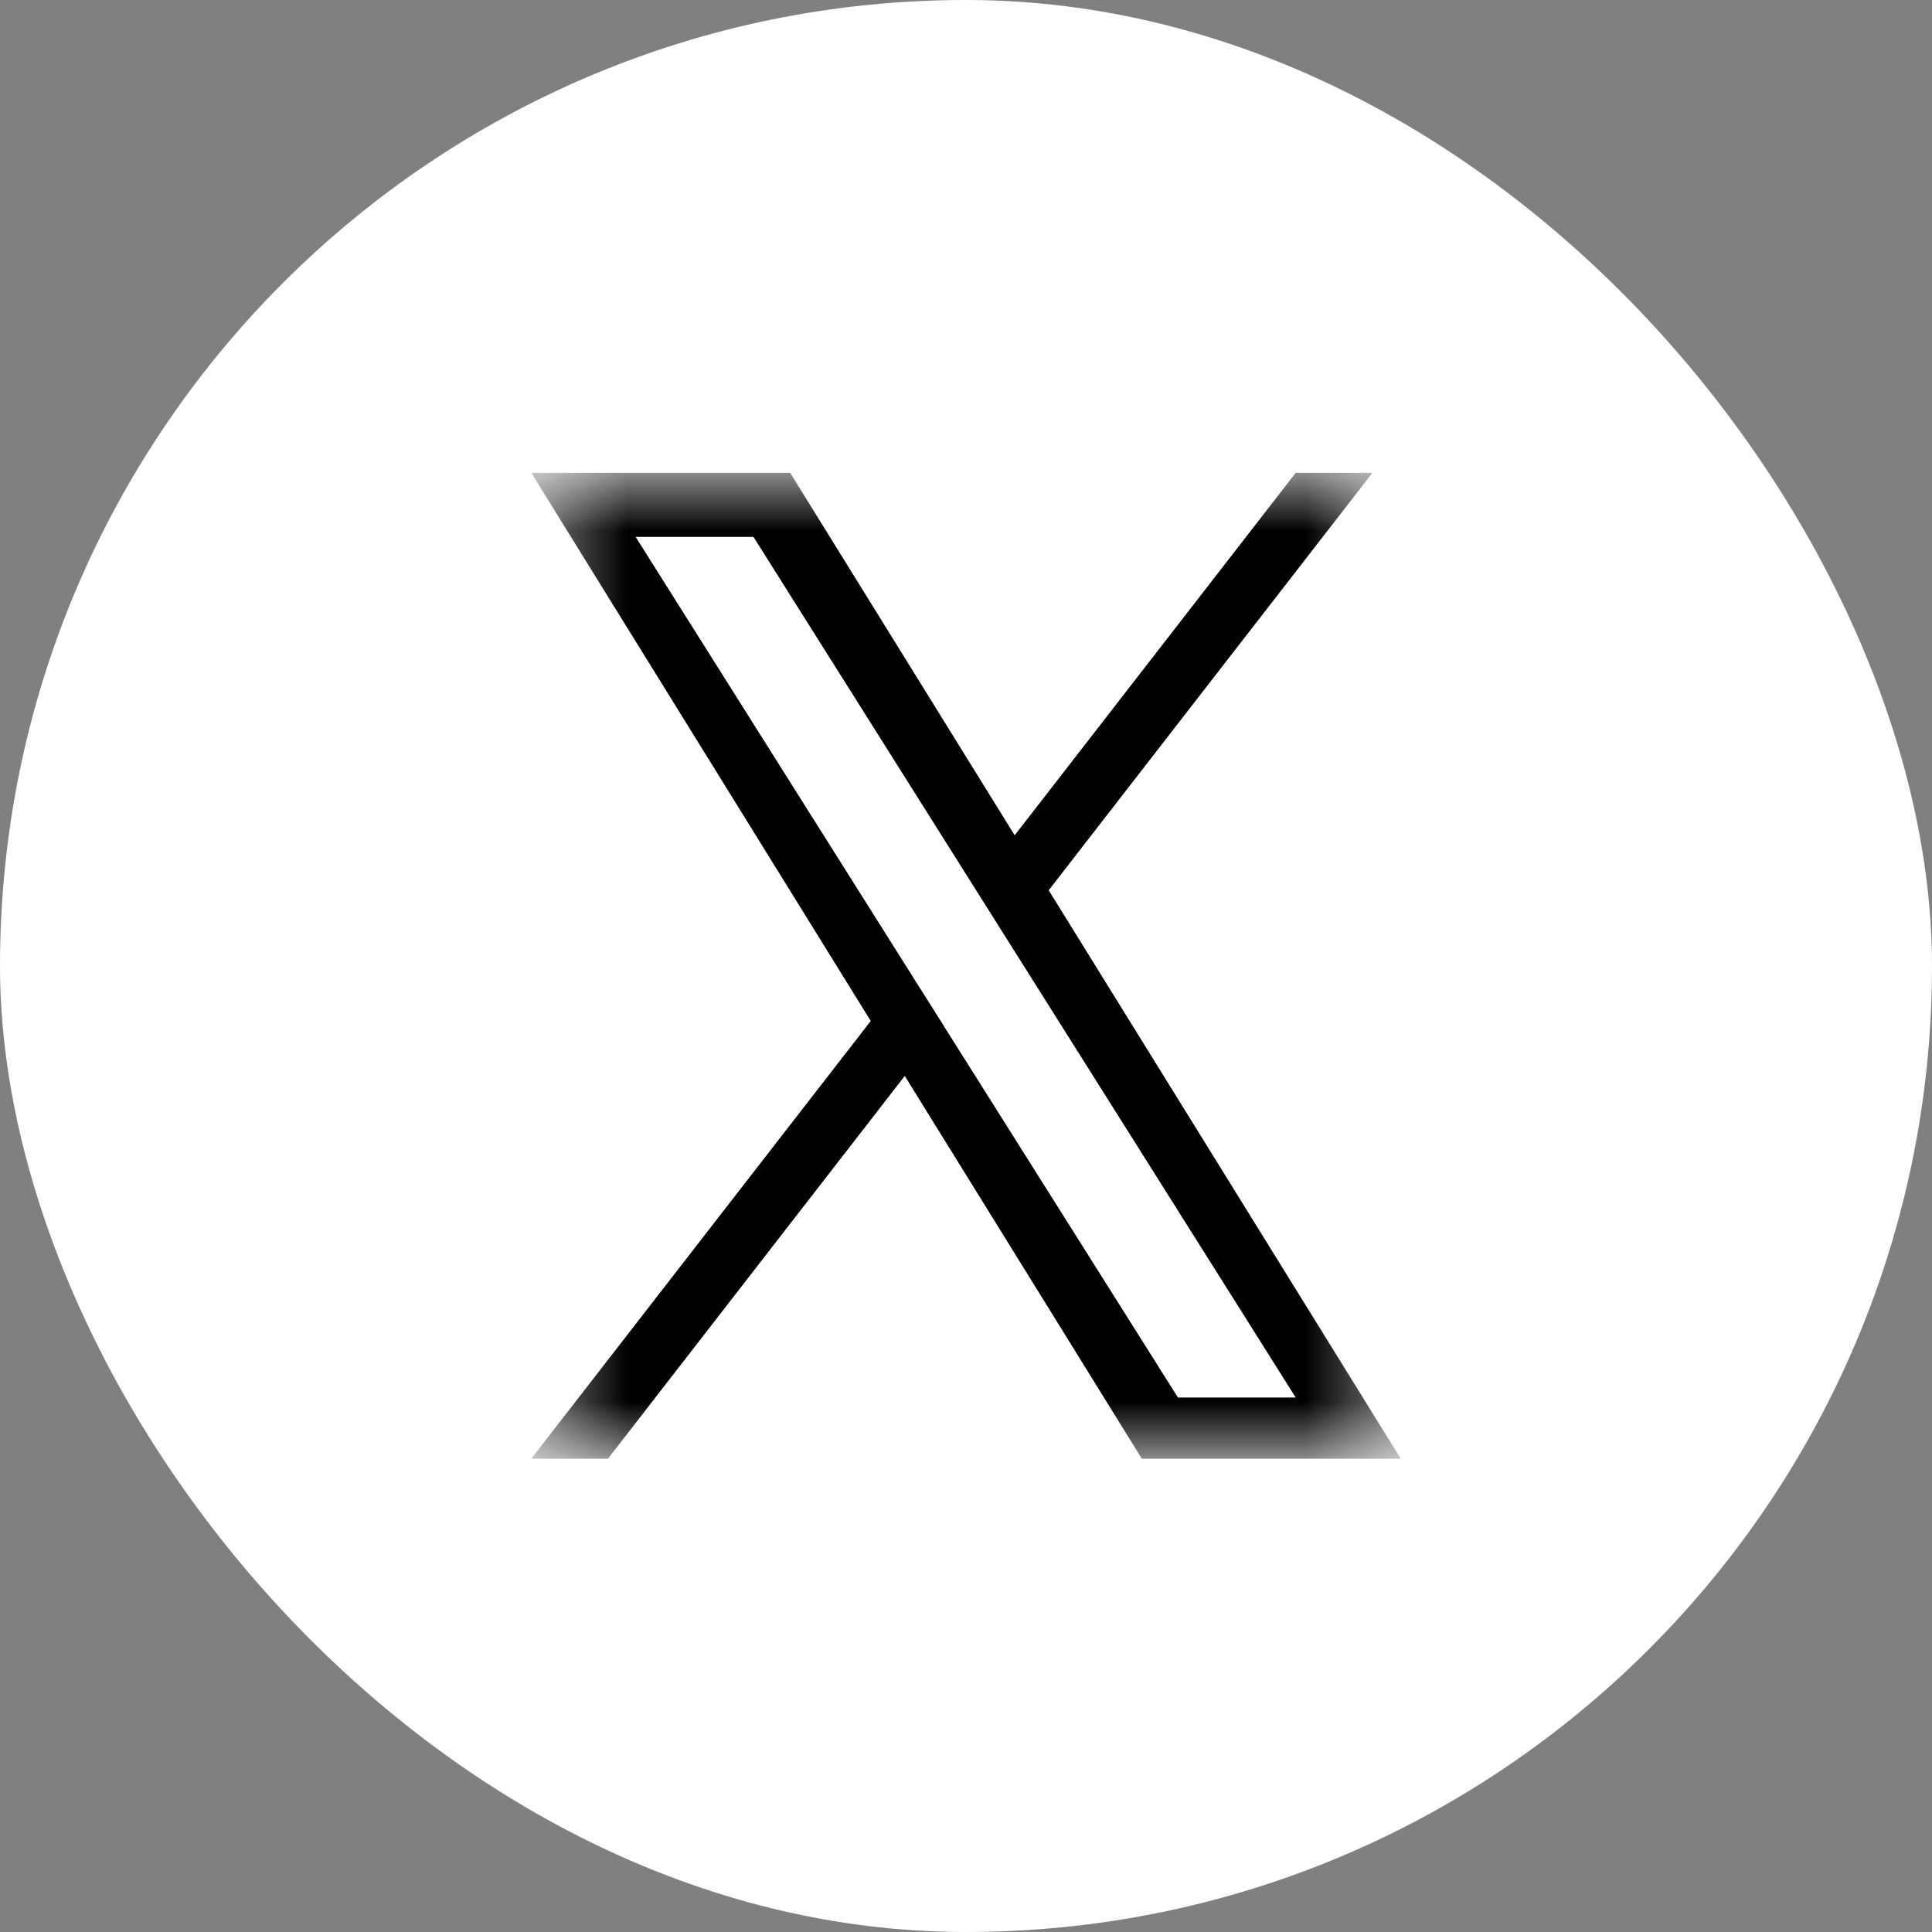<svg width="20" height="20" viewBox="0 0 20 20" fill="none" xmlns="http://www.w3.org/2000/svg">
<rect x="0" y="0" width="20" height="20" fill="#808080" stroke="none"/>
<g clip-path="url(#clip0_1420_1052)">
<rect width="20" height="20" rx="10" fill="white"/>
<mask id="mask0_1420_1052" style="mask-type:luminance" maskUnits="userSpaceOnUse" x="5" y="4" width="10" height="12">
<path d="M14.5 4.895H5.5V15.105H14.5V4.895Z" fill="white"/>
</mask>
<g mask="url(#mask0_1420_1052)">
<path d="M10.856 9.216L14.207 4.895H13.413L10.504 8.647L8.18 4.895H5.5L9.014 10.569L5.5 15.1H6.294L9.366 11.138L11.82 15.1H14.5L10.856 9.216H10.856ZM9.769 10.618L9.413 10.054L6.58 5.558H7.8L10.086 9.186L10.442 9.751L13.413 14.467H12.194L9.769 10.619V10.618Z" fill="black"/>
</g>
</g>
<defs>
<clipPath id="clip0_1420_1052">
<rect width="20" height="20" fill="white"/>
</clipPath>
</defs>
</svg>
